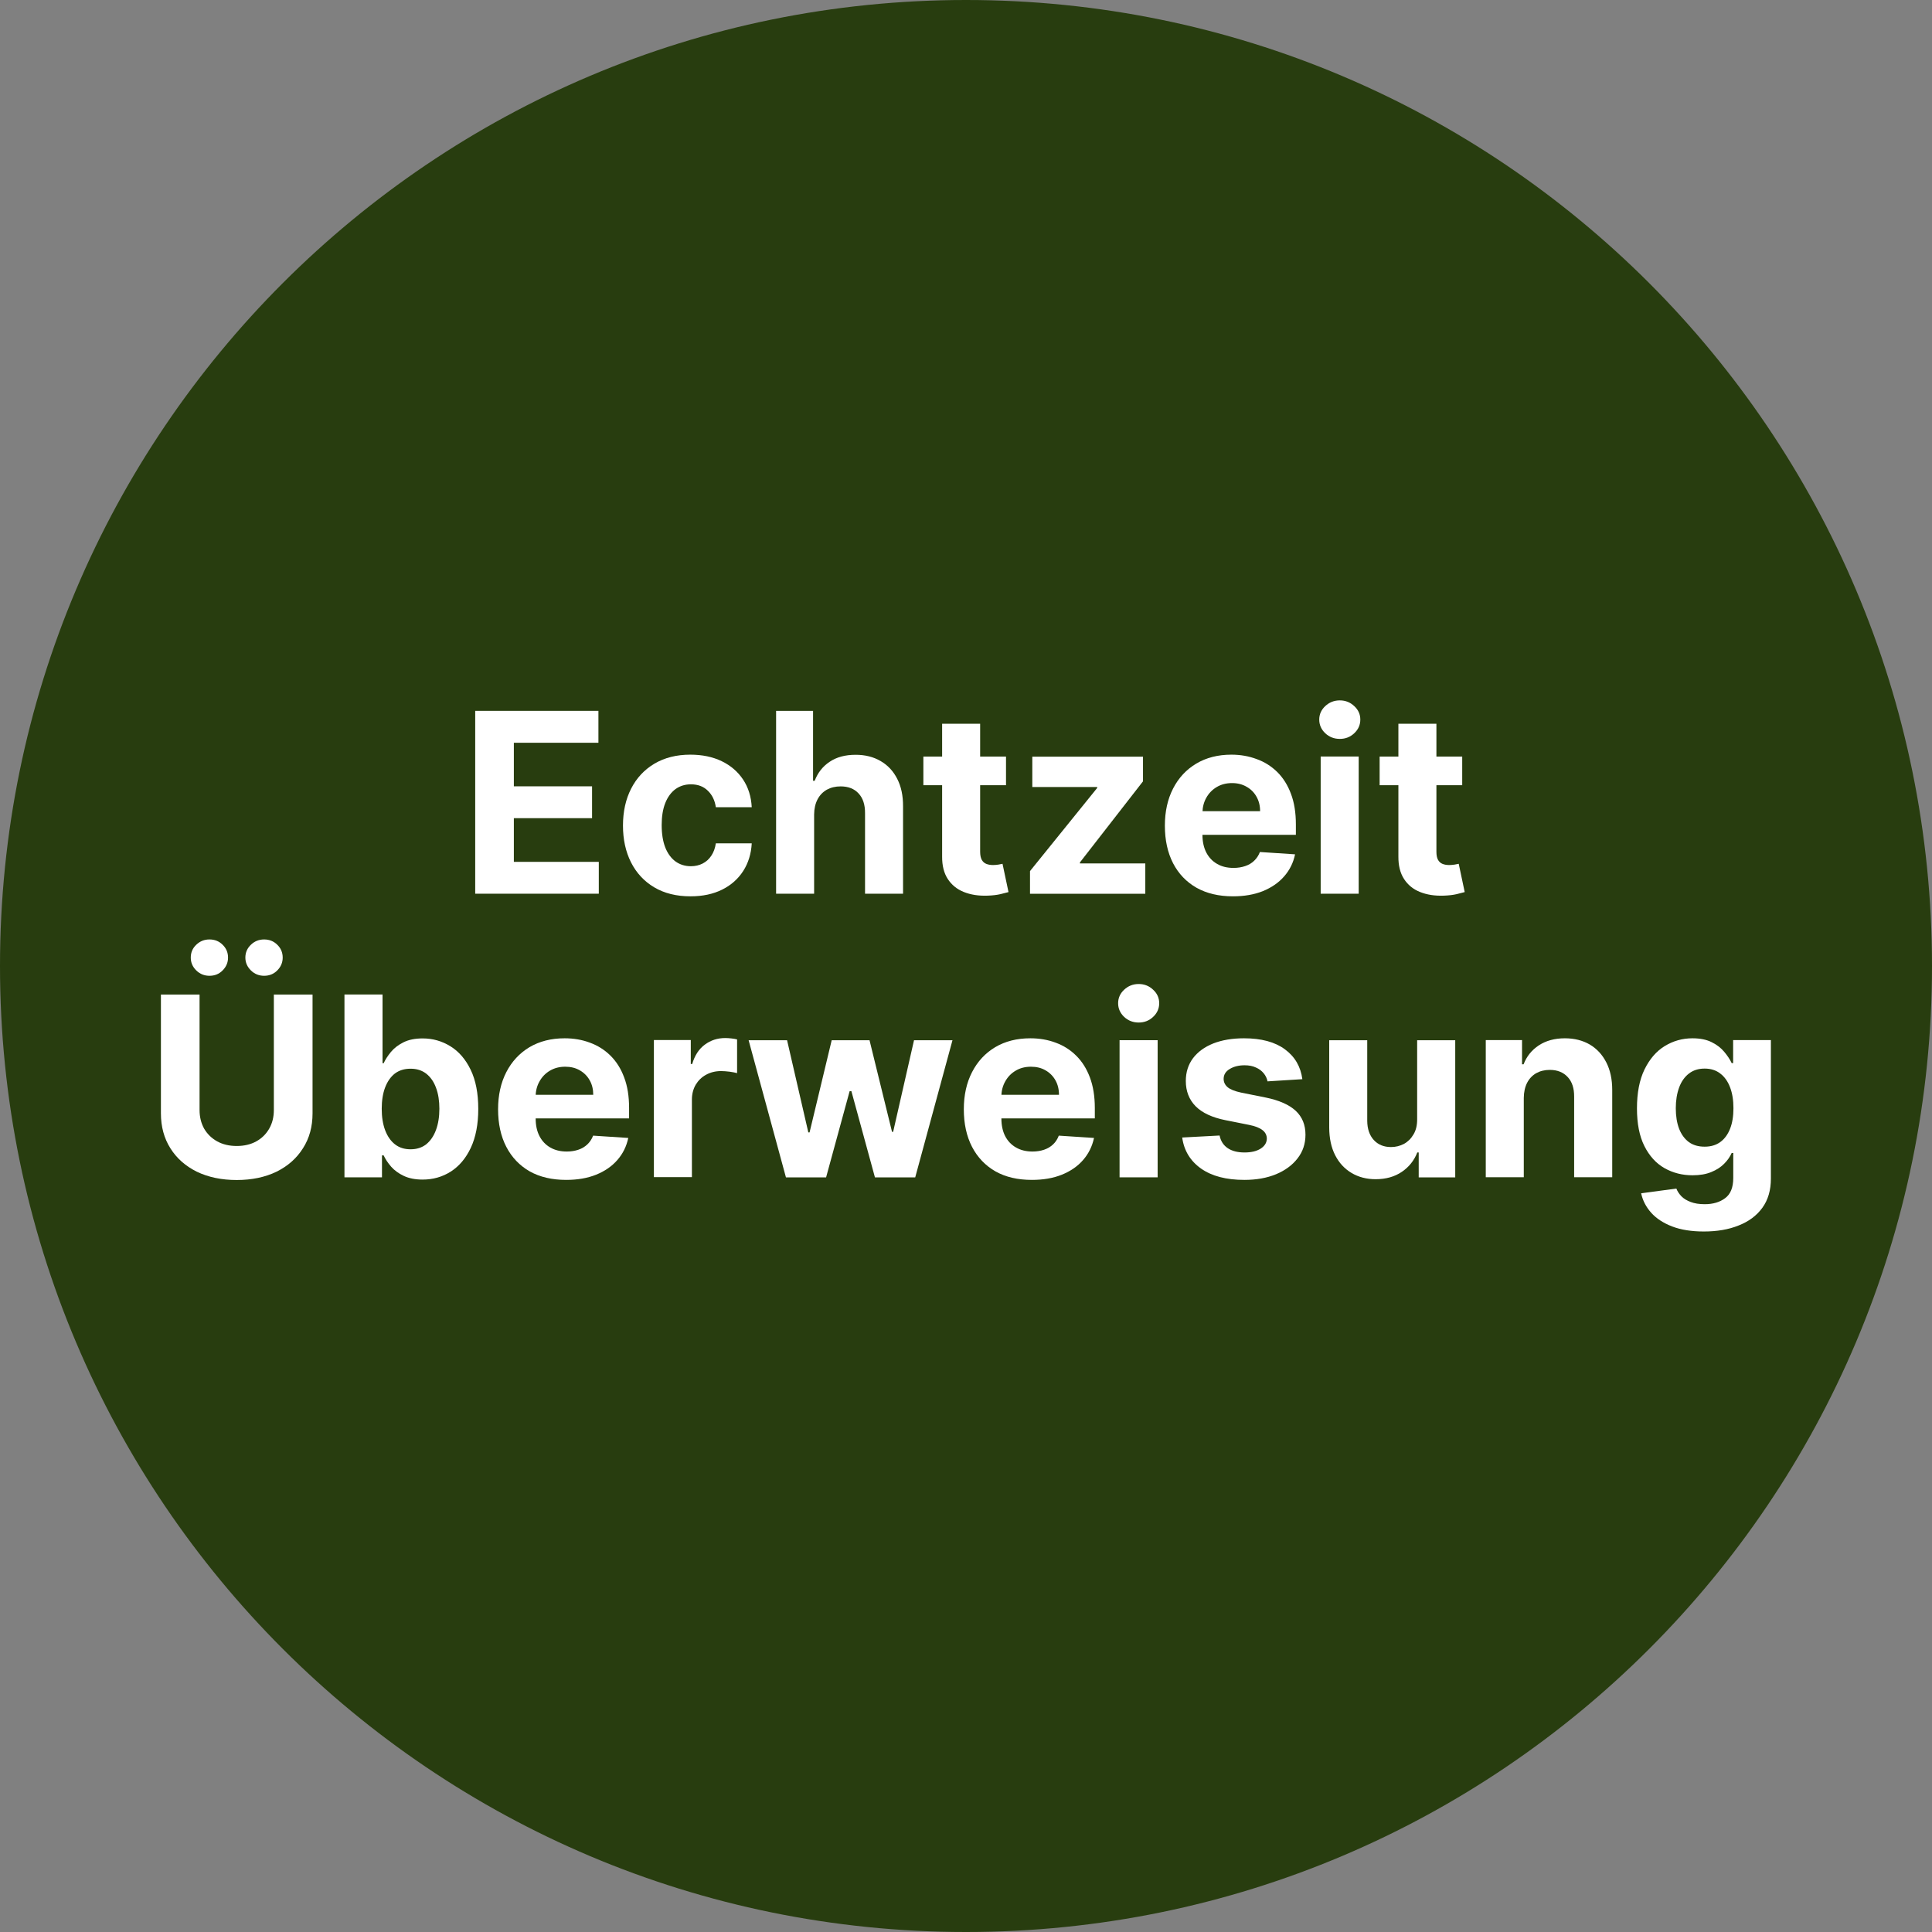 <svg width="31" height="31" viewBox="0 0 31 31" fill="none" xmlns="http://www.w3.org/2000/svg">
<rect x="0" y="0" width="31" height="31" fill="#808080" stroke="none"/>
<g clip-path="url(#clip0_416_14184)">
<path d="M31 15.5C31 6.94 24.06 0 15.5 0C6.94 0 0 6.94 0 15.5C0 24.06 6.94 31 15.5 31C24.06 31 31 24.06 31 15.5Z" fill="#283D0F"/>
<path d="M7.625 14.34V11.406H9.602V11.918H8.245V12.617H9.5V13.128H8.245V13.829H9.608V14.34H7.625Z" fill="white"/>
<path d="M11.079 14.382C10.854 14.382 10.66 14.334 10.498 14.238C10.336 14.142 10.212 14.008 10.125 13.837C10.039 13.666 9.996 13.47 9.996 13.247C9.996 13.022 10.04 12.824 10.127 12.654C10.214 12.483 10.339 12.35 10.5 12.254C10.662 12.158 10.854 12.109 11.076 12.109C11.268 12.109 11.436 12.144 11.581 12.214C11.725 12.284 11.839 12.382 11.923 12.508C12.007 12.634 12.053 12.782 12.062 12.952H11.486C11.47 12.842 11.427 12.754 11.357 12.687C11.288 12.619 11.198 12.585 11.086 12.585C10.992 12.585 10.909 12.611 10.838 12.662C10.769 12.713 10.714 12.787 10.675 12.884C10.636 12.982 10.617 13.1 10.617 13.238C10.617 13.379 10.636 13.498 10.674 13.597C10.713 13.695 10.768 13.77 10.838 13.822C10.909 13.873 10.992 13.899 11.086 13.899C11.156 13.899 11.219 13.884 11.274 13.856C11.33 13.827 11.377 13.786 11.413 13.731C11.45 13.676 11.475 13.609 11.486 13.532H12.062C12.053 13.7 12.007 13.848 11.925 13.976C11.843 14.103 11.731 14.203 11.588 14.274C11.444 14.346 11.275 14.382 11.079 14.382Z" fill="white"/>
<path d="M13.063 13.068V14.34H12.453V11.406H13.046V12.528H13.072C13.122 12.398 13.202 12.296 13.313 12.223C13.424 12.148 13.562 12.111 13.73 12.111C13.883 12.111 14.016 12.145 14.129 12.211C14.244 12.277 14.333 12.372 14.396 12.496C14.46 12.62 14.491 12.767 14.49 12.939V14.34H13.88V13.048C13.881 12.912 13.847 12.807 13.777 12.732C13.708 12.656 13.612 12.618 13.488 12.618C13.405 12.618 13.331 12.636 13.267 12.671C13.204 12.707 13.154 12.758 13.118 12.826C13.083 12.893 13.064 12.974 13.063 13.068Z" fill="white"/>
<path d="M16.142 12.14V12.599H14.816V12.14H16.142ZM15.117 11.613H15.727V13.665C15.727 13.721 15.736 13.765 15.753 13.797C15.771 13.827 15.794 13.849 15.825 13.861C15.857 13.874 15.893 13.88 15.934 13.88C15.963 13.88 15.991 13.877 16.02 13.873C16.049 13.867 16.07 13.863 16.086 13.86L16.182 14.314C16.151 14.323 16.108 14.334 16.053 14.347C15.997 14.36 15.93 14.368 15.851 14.371C15.704 14.377 15.575 14.357 15.464 14.312C15.354 14.268 15.269 14.198 15.207 14.103C15.146 14.009 15.116 13.889 15.117 13.745V11.613Z" fill="white"/>
<path d="M16.527 14.341V13.977L17.605 12.643V12.628H16.564V12.141H18.34V12.537L17.328 13.838V13.854H18.377V14.341H16.527Z" fill="white"/>
<path d="M19.783 14.382C19.557 14.382 19.362 14.336 19.198 14.244C19.036 14.151 18.911 14.021 18.823 13.852C18.735 13.681 18.691 13.48 18.691 13.248C18.691 13.022 18.735 12.823 18.823 12.652C18.911 12.481 19.035 12.348 19.194 12.253C19.355 12.157 19.543 12.109 19.759 12.109C19.904 12.109 20.039 12.133 20.164 12.18C20.29 12.225 20.4 12.295 20.494 12.387C20.588 12.48 20.662 12.597 20.714 12.737C20.767 12.876 20.793 13.04 20.793 13.227V13.395H18.935V13.016H20.219C20.219 12.928 20.2 12.851 20.161 12.783C20.123 12.715 20.07 12.662 20.002 12.624C19.935 12.585 19.858 12.565 19.769 12.565C19.676 12.565 19.594 12.586 19.522 12.629C19.452 12.671 19.396 12.728 19.356 12.8C19.316 12.871 19.296 12.949 19.294 13.036V13.396C19.294 13.505 19.315 13.599 19.355 13.678C19.396 13.757 19.454 13.819 19.528 13.861C19.602 13.905 19.691 13.926 19.793 13.926C19.861 13.926 19.923 13.916 19.979 13.897C20.036 13.878 20.084 13.85 20.124 13.811C20.164 13.773 20.195 13.726 20.216 13.671L20.78 13.708C20.752 13.844 20.693 13.962 20.604 14.063C20.516 14.164 20.402 14.242 20.263 14.299C20.125 14.354 19.965 14.382 19.783 14.382Z" fill="white"/>
<path d="M21.191 14.34V12.139H21.801V14.34H21.191ZM21.498 11.856C21.407 11.856 21.329 11.826 21.264 11.765C21.2 11.704 21.168 11.631 21.168 11.546C21.168 11.462 21.2 11.39 21.264 11.33C21.329 11.269 21.407 11.238 21.498 11.238C21.588 11.238 21.666 11.269 21.73 11.33C21.795 11.39 21.827 11.462 21.827 11.546C21.827 11.631 21.795 11.704 21.73 11.765C21.666 11.826 21.588 11.856 21.498 11.856Z" fill="white"/>
<path d="M23.462 12.14V12.599H22.137V12.14H23.462ZM22.438 11.613H23.048V13.665C23.048 13.721 23.056 13.765 23.074 13.797C23.091 13.827 23.115 13.849 23.145 13.861C23.177 13.874 23.213 13.88 23.254 13.88C23.283 13.88 23.311 13.877 23.34 13.873C23.369 13.867 23.391 13.863 23.406 13.86L23.502 14.314C23.471 14.323 23.428 14.334 23.373 14.347C23.318 14.36 23.25 14.368 23.171 14.371C23.024 14.377 22.895 14.357 22.784 14.312C22.674 14.268 22.589 14.198 22.528 14.103C22.467 14.009 22.437 13.889 22.438 13.745V11.613Z" fill="white"/>
<path d="M4.394 15.958H5.015V17.864C5.015 18.078 4.964 18.265 4.861 18.425C4.76 18.586 4.618 18.711 4.436 18.801C4.253 18.889 4.041 18.934 3.798 18.934C3.555 18.934 3.342 18.889 3.159 18.801C2.977 18.711 2.835 18.586 2.734 18.425C2.633 18.265 2.582 18.078 2.582 17.864V15.958H3.202V17.811C3.202 17.922 3.227 18.022 3.275 18.109C3.325 18.195 3.395 18.264 3.485 18.314C3.574 18.363 3.679 18.388 3.798 18.388C3.919 18.388 4.023 18.363 4.112 18.314C4.202 18.264 4.271 18.195 4.32 18.109C4.37 18.022 4.394 17.922 4.394 17.811V15.958ZM3.361 15.657C3.279 15.657 3.209 15.629 3.149 15.571C3.09 15.513 3.061 15.444 3.061 15.365C3.061 15.284 3.09 15.215 3.149 15.159C3.209 15.102 3.279 15.074 3.361 15.074C3.445 15.074 3.515 15.102 3.572 15.159C3.63 15.215 3.659 15.284 3.659 15.365C3.659 15.444 3.63 15.513 3.572 15.571C3.515 15.629 3.445 15.657 3.361 15.657ZM4.238 15.657C4.156 15.657 4.085 15.629 4.026 15.571C3.967 15.513 3.937 15.444 3.937 15.365C3.937 15.284 3.967 15.215 4.026 15.159C4.085 15.102 4.156 15.074 4.238 15.074C4.321 15.074 4.392 15.102 4.449 15.159C4.507 15.215 4.536 15.284 4.536 15.365C4.536 15.444 4.507 15.513 4.449 15.571C4.392 15.629 4.321 15.657 4.238 15.657Z" fill="white"/>
<path d="M5.527 18.891V15.957H6.138V17.06H6.156C6.183 17.001 6.222 16.941 6.272 16.88C6.324 16.817 6.391 16.766 6.473 16.725C6.556 16.683 6.659 16.662 6.782 16.662C6.943 16.662 7.091 16.704 7.227 16.788C7.362 16.871 7.471 16.997 7.552 17.165C7.633 17.332 7.674 17.541 7.674 17.794C7.674 18.039 7.634 18.246 7.555 18.416C7.476 18.584 7.369 18.711 7.234 18.798C7.099 18.884 6.948 18.927 6.781 18.927C6.663 18.927 6.562 18.907 6.479 18.868C6.397 18.829 6.329 18.78 6.277 18.721C6.224 18.66 6.184 18.6 6.156 18.539H6.129V18.891H5.527ZM6.125 17.791C6.125 17.922 6.143 18.036 6.179 18.133C6.216 18.231 6.268 18.307 6.337 18.361C6.406 18.415 6.489 18.441 6.588 18.441C6.687 18.441 6.771 18.414 6.84 18.36C6.908 18.304 6.96 18.228 6.996 18.13C7.032 18.032 7.05 17.919 7.05 17.791C7.05 17.664 7.033 17.552 6.997 17.456C6.962 17.359 6.91 17.284 6.841 17.229C6.772 17.175 6.688 17.148 6.588 17.148C6.488 17.148 6.404 17.174 6.335 17.226C6.268 17.279 6.216 17.353 6.179 17.45C6.143 17.546 6.125 17.66 6.125 17.791Z" fill="white"/>
<path d="M9.084 18.932C8.858 18.932 8.663 18.887 8.499 18.795C8.337 18.702 8.212 18.571 8.124 18.402C8.036 18.232 7.992 18.031 7.992 17.799C7.992 17.573 8.036 17.374 8.124 17.203C8.212 17.032 8.336 16.899 8.495 16.803C8.656 16.708 8.844 16.66 9.06 16.66C9.205 16.66 9.34 16.683 9.465 16.73C9.591 16.776 9.701 16.845 9.795 16.938C9.889 17.031 9.963 17.147 10.015 17.288C10.068 17.427 10.094 17.59 10.094 17.778V17.945H8.236V17.567H9.519C9.519 17.479 9.5 17.401 9.462 17.334C9.424 17.266 9.371 17.213 9.303 17.174C9.236 17.135 9.158 17.116 9.07 17.116C8.977 17.116 8.895 17.137 8.823 17.18C8.752 17.222 8.697 17.279 8.657 17.351C8.617 17.421 8.596 17.5 8.595 17.587V17.947C8.595 18.055 8.615 18.15 8.656 18.229C8.697 18.308 8.754 18.369 8.829 18.412C8.903 18.455 8.992 18.477 9.094 18.477C9.162 18.477 9.224 18.467 9.28 18.448C9.337 18.429 9.385 18.4 9.425 18.362C9.465 18.324 9.496 18.277 9.517 18.222L10.081 18.259C10.052 18.395 9.994 18.513 9.905 18.614C9.817 18.715 9.703 18.793 9.564 18.849C9.425 18.905 9.265 18.932 9.084 18.932Z" fill="white"/>
<path d="M10.492 18.888V16.688H11.084V17.072H11.107C11.147 16.935 11.214 16.832 11.309 16.762C11.403 16.692 11.512 16.656 11.636 16.656C11.666 16.656 11.699 16.658 11.734 16.662C11.77 16.666 11.801 16.671 11.827 16.678V17.219C11.799 17.211 11.759 17.203 11.709 17.196C11.658 17.19 11.612 17.186 11.57 17.186C11.48 17.186 11.4 17.206 11.329 17.245C11.259 17.283 11.204 17.337 11.163 17.405C11.123 17.474 11.102 17.554 11.102 17.643V18.888H10.492Z" fill="white"/>
<path d="M12.611 18.892L12.012 16.691H12.629L12.97 18.17H12.99L13.345 16.691H13.952L14.313 18.161H14.331L14.666 16.691H15.283L14.685 18.892H14.039L13.661 17.508H13.633L13.255 18.892H12.611Z" fill="white"/>
<path d="M16.557 18.932C16.33 18.932 16.135 18.887 15.972 18.795C15.81 18.702 15.685 18.571 15.597 18.402C15.509 18.232 15.465 18.031 15.465 17.799C15.465 17.573 15.509 17.374 15.597 17.203C15.685 17.032 15.808 16.899 15.968 16.803C16.128 16.708 16.316 16.66 16.532 16.66C16.677 16.66 16.813 16.683 16.938 16.73C17.064 16.776 17.174 16.845 17.267 16.938C17.362 17.031 17.435 17.147 17.488 17.288C17.54 17.427 17.567 17.59 17.567 17.778V17.945H15.709V17.567H16.992C16.992 17.479 16.973 17.401 16.935 17.334C16.897 17.266 16.844 17.213 16.776 17.174C16.709 17.135 16.631 17.116 16.542 17.116C16.45 17.116 16.367 17.137 16.296 17.18C16.225 17.222 16.17 17.279 16.13 17.351C16.09 17.421 16.069 17.5 16.068 17.587V17.947C16.068 18.055 16.088 18.15 16.128 18.229C16.169 18.308 16.227 18.369 16.302 18.412C16.376 18.455 16.465 18.477 16.567 18.477C16.634 18.477 16.697 18.467 16.753 18.448C16.809 18.429 16.858 18.4 16.898 18.362C16.938 18.324 16.968 18.277 16.989 18.222L17.554 18.259C17.525 18.395 17.466 18.513 17.378 18.614C17.29 18.715 17.176 18.793 17.037 18.849C16.898 18.905 16.738 18.932 16.557 18.932Z" fill="white"/>
<path d="M17.964 18.891V16.69H18.575V18.891H17.964ZM18.271 16.407C18.18 16.407 18.102 16.377 18.037 16.316C17.973 16.255 17.941 16.182 17.941 16.097C17.941 16.013 17.973 15.941 18.037 15.881C18.102 15.82 18.18 15.789 18.271 15.789C18.362 15.789 18.439 15.82 18.503 15.881C18.568 15.941 18.6 16.013 18.6 16.097C18.6 16.182 18.568 16.255 18.503 16.316C18.439 16.377 18.362 16.407 18.271 16.407Z" fill="white"/>
<path d="M20.897 17.316L20.338 17.351C20.329 17.303 20.308 17.26 20.277 17.222C20.245 17.183 20.204 17.151 20.152 17.129C20.102 17.105 20.041 17.093 19.97 17.093C19.876 17.093 19.796 17.113 19.731 17.153C19.666 17.192 19.634 17.245 19.634 17.311C19.634 17.363 19.655 17.407 19.697 17.444C19.739 17.48 19.811 17.509 19.913 17.531L20.311 17.611C20.525 17.655 20.685 17.726 20.79 17.823C20.895 17.921 20.947 18.049 20.947 18.207C20.947 18.352 20.905 18.478 20.82 18.587C20.736 18.696 20.62 18.781 20.473 18.842C20.327 18.902 20.158 18.932 19.967 18.932C19.676 18.932 19.444 18.872 19.271 18.75C19.099 18.628 18.998 18.462 18.969 18.252L19.569 18.22C19.587 18.309 19.631 18.377 19.701 18.424C19.771 18.47 19.86 18.492 19.969 18.492C20.076 18.492 20.162 18.472 20.227 18.431C20.293 18.389 20.326 18.335 20.327 18.269C20.326 18.214 20.303 18.168 20.257 18.133C20.211 18.097 20.14 18.069 20.045 18.05L19.664 17.974C19.449 17.931 19.289 17.856 19.184 17.75C19.08 17.644 19.027 17.509 19.027 17.345C19.027 17.204 19.066 17.082 19.142 16.98C19.22 16.877 19.328 16.799 19.467 16.743C19.608 16.688 19.772 16.66 19.96 16.66C20.238 16.66 20.457 16.719 20.616 16.836C20.777 16.954 20.87 17.114 20.897 17.316Z" fill="white"/>
<path d="M22.739 17.955V16.691H23.35V18.892H22.764V18.492H22.741C22.691 18.621 22.608 18.725 22.493 18.803C22.378 18.881 22.238 18.921 22.073 18.921C21.926 18.921 21.797 18.887 21.685 18.82C21.573 18.753 21.486 18.659 21.423 18.535C21.36 18.412 21.329 18.264 21.328 18.093V16.691H21.938V17.984C21.939 18.113 21.974 18.216 22.043 18.292C22.112 18.367 22.204 18.405 22.32 18.405C22.393 18.405 22.462 18.388 22.526 18.355C22.59 18.32 22.641 18.27 22.68 18.203C22.721 18.136 22.74 18.053 22.739 17.955Z" fill="white"/>
<path d="M24.45 17.617V18.889H23.84V16.689H24.422V17.077H24.447C24.496 16.949 24.578 16.848 24.692 16.773C24.807 16.698 24.946 16.66 25.109 16.66C25.262 16.66 25.395 16.694 25.509 16.76C25.622 16.827 25.711 16.923 25.774 17.047C25.837 17.17 25.869 17.317 25.869 17.488V18.889H25.258V17.597C25.259 17.462 25.225 17.357 25.155 17.282C25.085 17.206 24.989 17.167 24.867 17.167C24.785 17.167 24.712 17.185 24.649 17.22C24.587 17.256 24.538 17.307 24.503 17.375C24.469 17.442 24.451 17.523 24.45 17.617Z" fill="white"/>
<path d="M27.339 19.76C27.141 19.76 26.971 19.733 26.83 19.679C26.69 19.625 26.578 19.552 26.495 19.46C26.412 19.367 26.358 19.263 26.333 19.147L26.898 19.071C26.915 19.115 26.942 19.156 26.979 19.195C27.016 19.233 27.066 19.263 27.127 19.286C27.189 19.31 27.264 19.322 27.353 19.322C27.486 19.322 27.595 19.29 27.681 19.225C27.768 19.161 27.811 19.053 27.811 18.902V18.5H27.786C27.759 18.561 27.719 18.619 27.665 18.673C27.612 18.727 27.543 18.772 27.459 18.806C27.375 18.841 27.275 18.858 27.158 18.858C26.993 18.858 26.843 18.82 26.707 18.743C26.572 18.666 26.465 18.548 26.385 18.389C26.305 18.23 26.266 18.028 26.266 17.785C26.266 17.535 26.306 17.327 26.387 17.16C26.469 16.993 26.576 16.868 26.711 16.785C26.847 16.702 26.995 16.66 27.157 16.66C27.28 16.66 27.383 16.681 27.466 16.723C27.549 16.764 27.616 16.816 27.667 16.878C27.718 16.939 27.758 16.999 27.786 17.058H27.809V16.689H28.415V18.911C28.415 19.098 28.369 19.255 28.277 19.381C28.185 19.507 28.058 19.601 27.896 19.664C27.735 19.729 27.549 19.76 27.339 19.76ZM27.352 18.399C27.45 18.399 27.533 18.375 27.601 18.326C27.67 18.277 27.722 18.206 27.759 18.114C27.796 18.022 27.814 17.911 27.814 17.782C27.814 17.653 27.796 17.541 27.76 17.447C27.724 17.351 27.671 17.277 27.602 17.225C27.534 17.172 27.45 17.146 27.352 17.146C27.251 17.146 27.167 17.173 27.098 17.227C27.029 17.281 26.977 17.355 26.942 17.451C26.907 17.547 26.889 17.657 26.889 17.782C26.889 17.909 26.907 18.019 26.942 18.111C26.978 18.203 27.03 18.274 27.098 18.325C27.167 18.375 27.251 18.399 27.352 18.399Z" fill="white"/>
</g>
<defs>
<clipPath id="clip0_416_14184">
<rect width="31" height="31" fill="white"/>
</clipPath>
</defs>
</svg>
